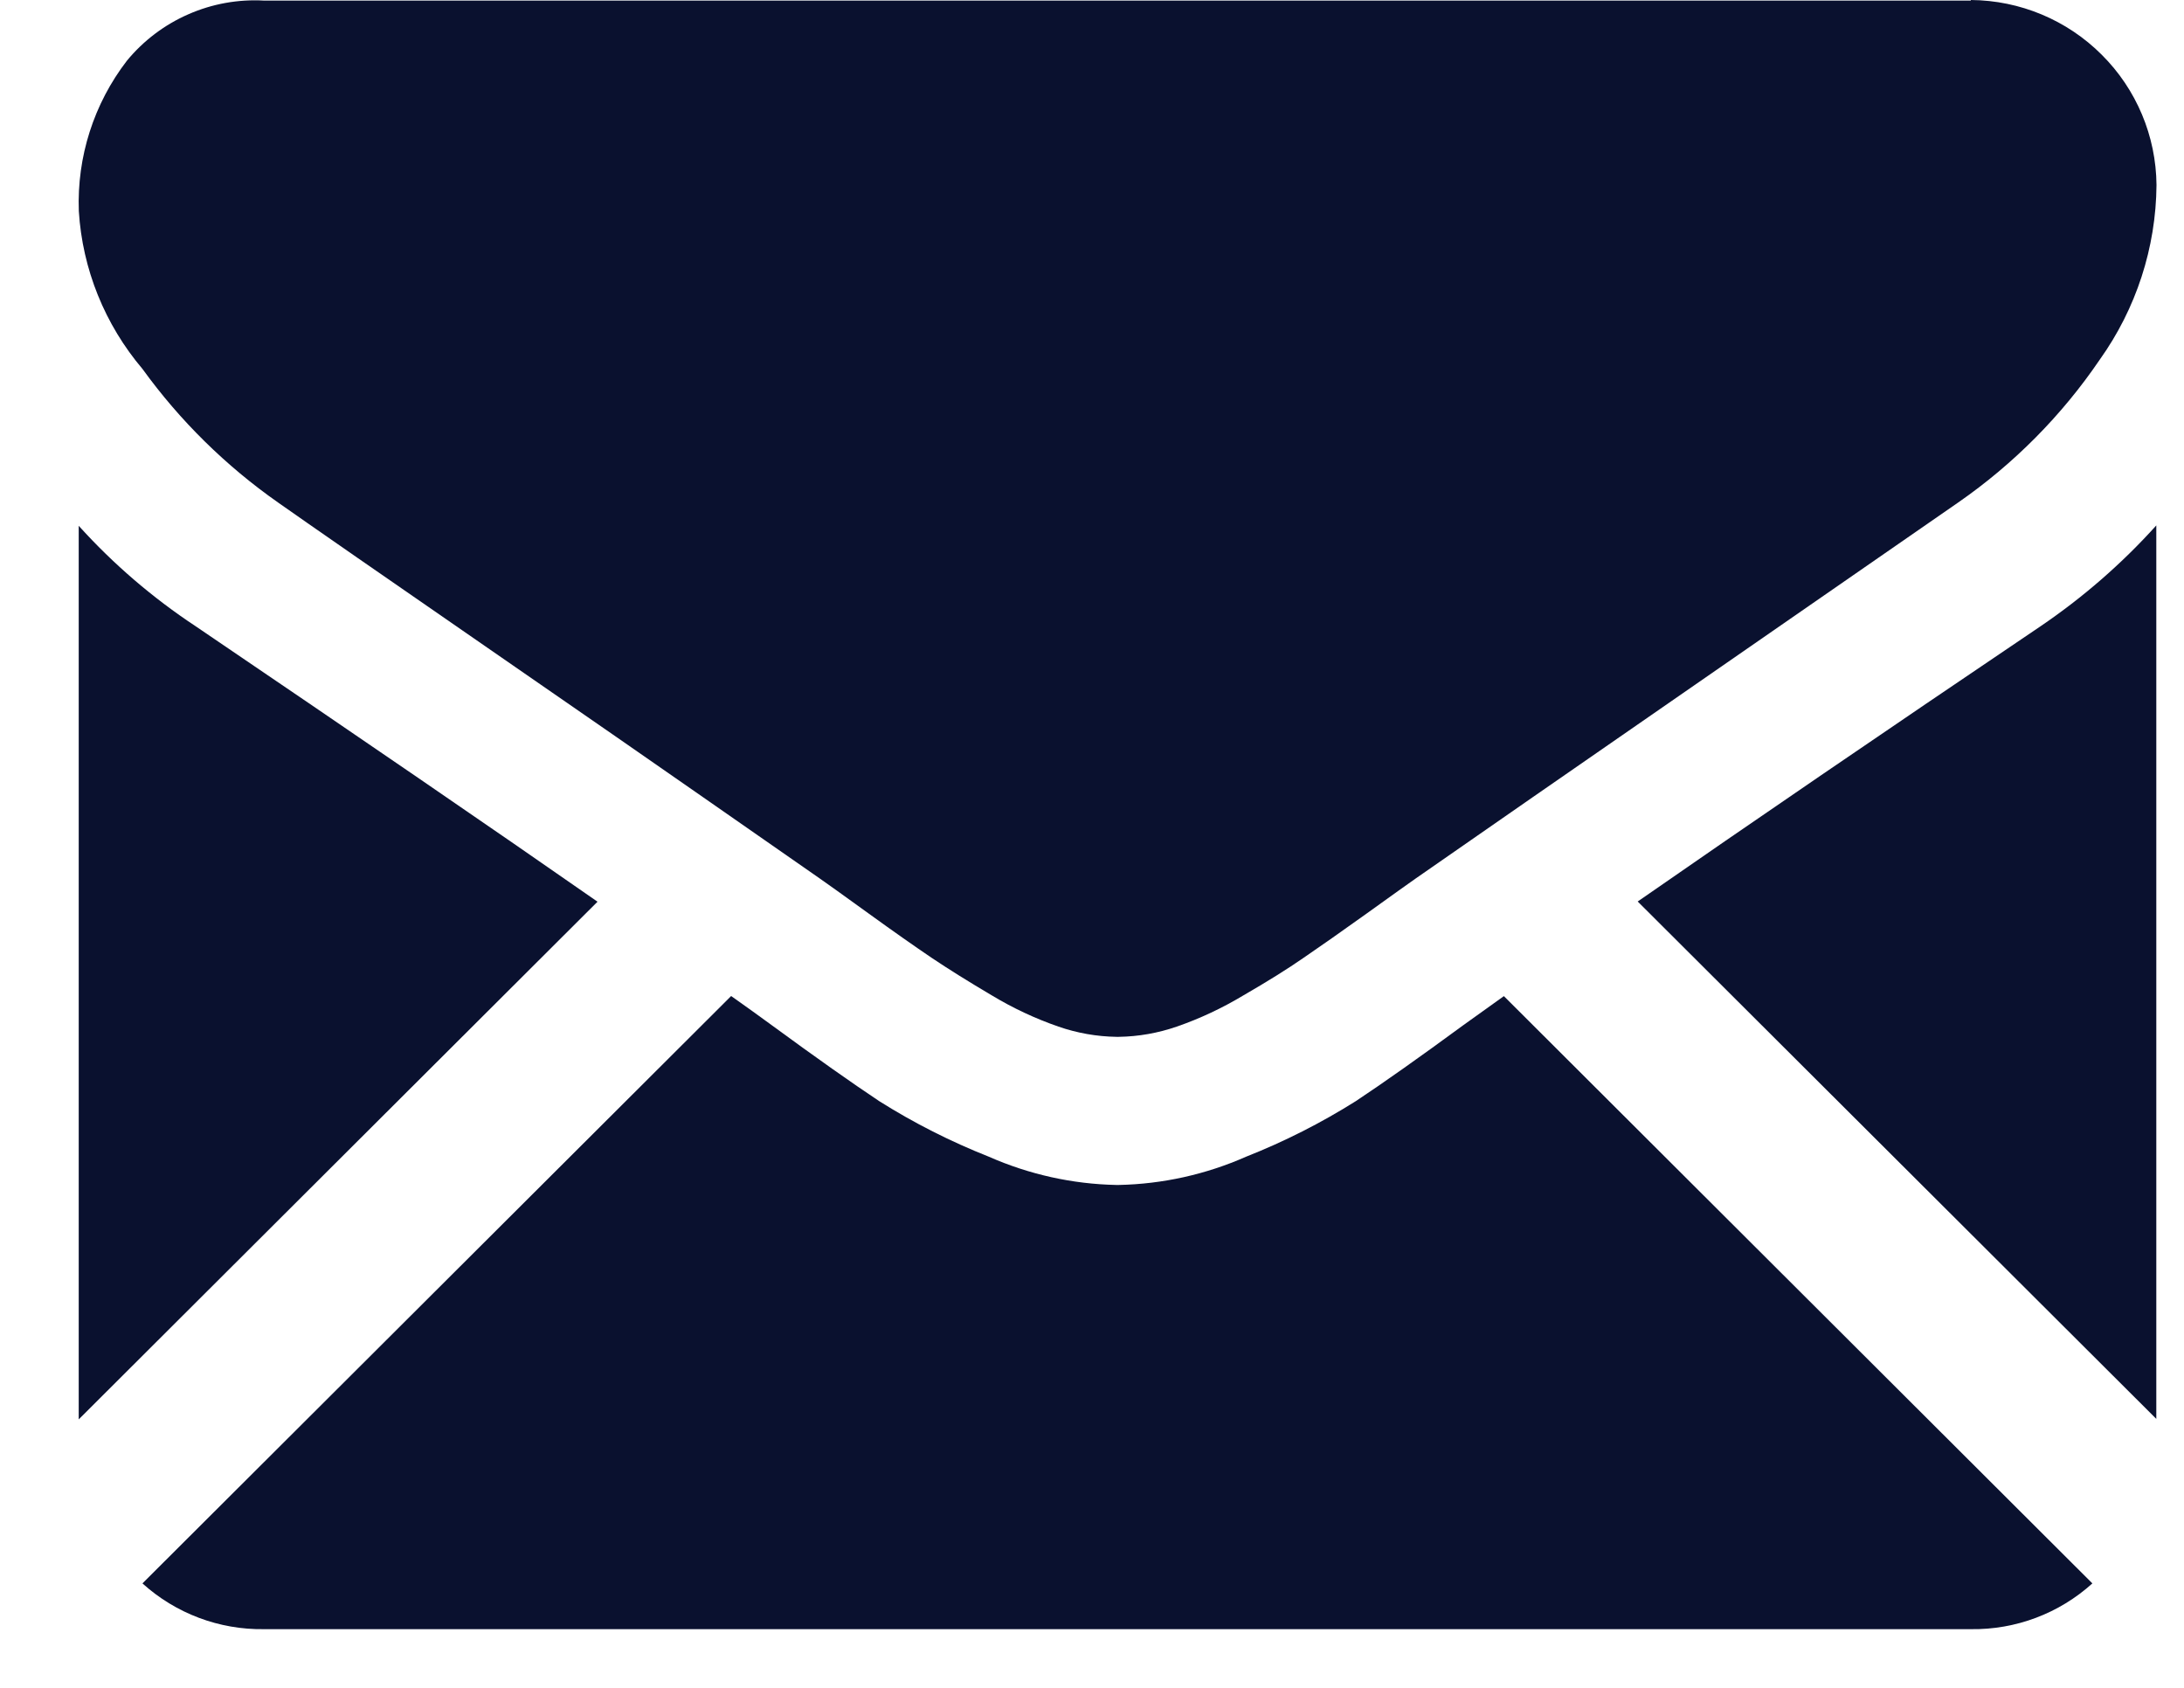 <svg width="22" height="17" viewBox="0 0 22 17" fill="none" xmlns="http://www.w3.org/2000/svg">
<path d="M19.852 16.409C20.304 16.416 20.742 16.251 21.077 15.948L15.149 10.033L14.737 10.328C14.293 10.654 13.933 10.908 13.657 11.091C13.307 11.311 12.938 11.498 12.553 11.65C12.148 11.829 11.712 11.926 11.269 11.935H11.245C10.802 11.926 10.366 11.829 9.96 11.65C9.576 11.498 9.206 11.311 8.857 11.091C8.582 10.908 8.222 10.654 7.777 10.328C7.653 10.237 7.515 10.138 7.365 10.032L1.435 15.948C1.77 16.251 2.208 16.416 2.66 16.409H19.852Z" fill="#0a112f"/>
<path d="M1.973 6.309C1.538 6.022 1.142 5.682 0.793 5.296L0.793 14.296L6.019 9.082C4.973 8.353 3.624 7.429 1.973 6.309Z" fill="#0a112f"/>
<path d="M20.553 6.309C18.962 7.383 17.61 8.307 16.497 9.08L21.721 14.291V5.292C21.374 5.677 20.982 6.018 20.553 6.309Z" fill="#0a112f"/>
<path d="M19.852 0.006H2.662C2.4 -0.009 2.138 0.038 1.897 0.144C1.657 0.249 1.445 0.409 1.278 0.612C0.945 1.045 0.774 1.58 0.794 2.126C0.83 2.711 1.056 3.269 1.436 3.717C1.813 4.238 2.274 4.692 2.802 5.062C3.066 5.248 3.864 5.802 5.196 6.722C5.916 7.219 6.54 7.652 7.077 8.026C7.535 8.344 7.93 8.62 8.256 8.847L8.431 8.971L8.753 9.203C9.006 9.386 9.216 9.533 9.383 9.646C9.551 9.759 9.753 9.885 9.99 10.025C10.202 10.153 10.428 10.259 10.662 10.34C10.85 10.405 11.047 10.44 11.246 10.443H11.27C11.469 10.44 11.666 10.405 11.854 10.34C12.088 10.259 12.313 10.153 12.526 10.025C12.763 9.888 12.966 9.762 13.133 9.646C13.302 9.531 13.512 9.383 13.764 9.203L14.086 8.972L14.261 8.848L15.443 8.027L19.727 5.06C20.286 4.672 20.769 4.185 21.151 3.623C21.518 3.109 21.718 2.495 21.723 1.864C21.719 1.371 21.521 0.899 21.171 0.551C20.822 0.202 20.349 0.004 19.854 6.10352e-05L19.852 0.006Z" fill="#0a112f"/>
</svg>
